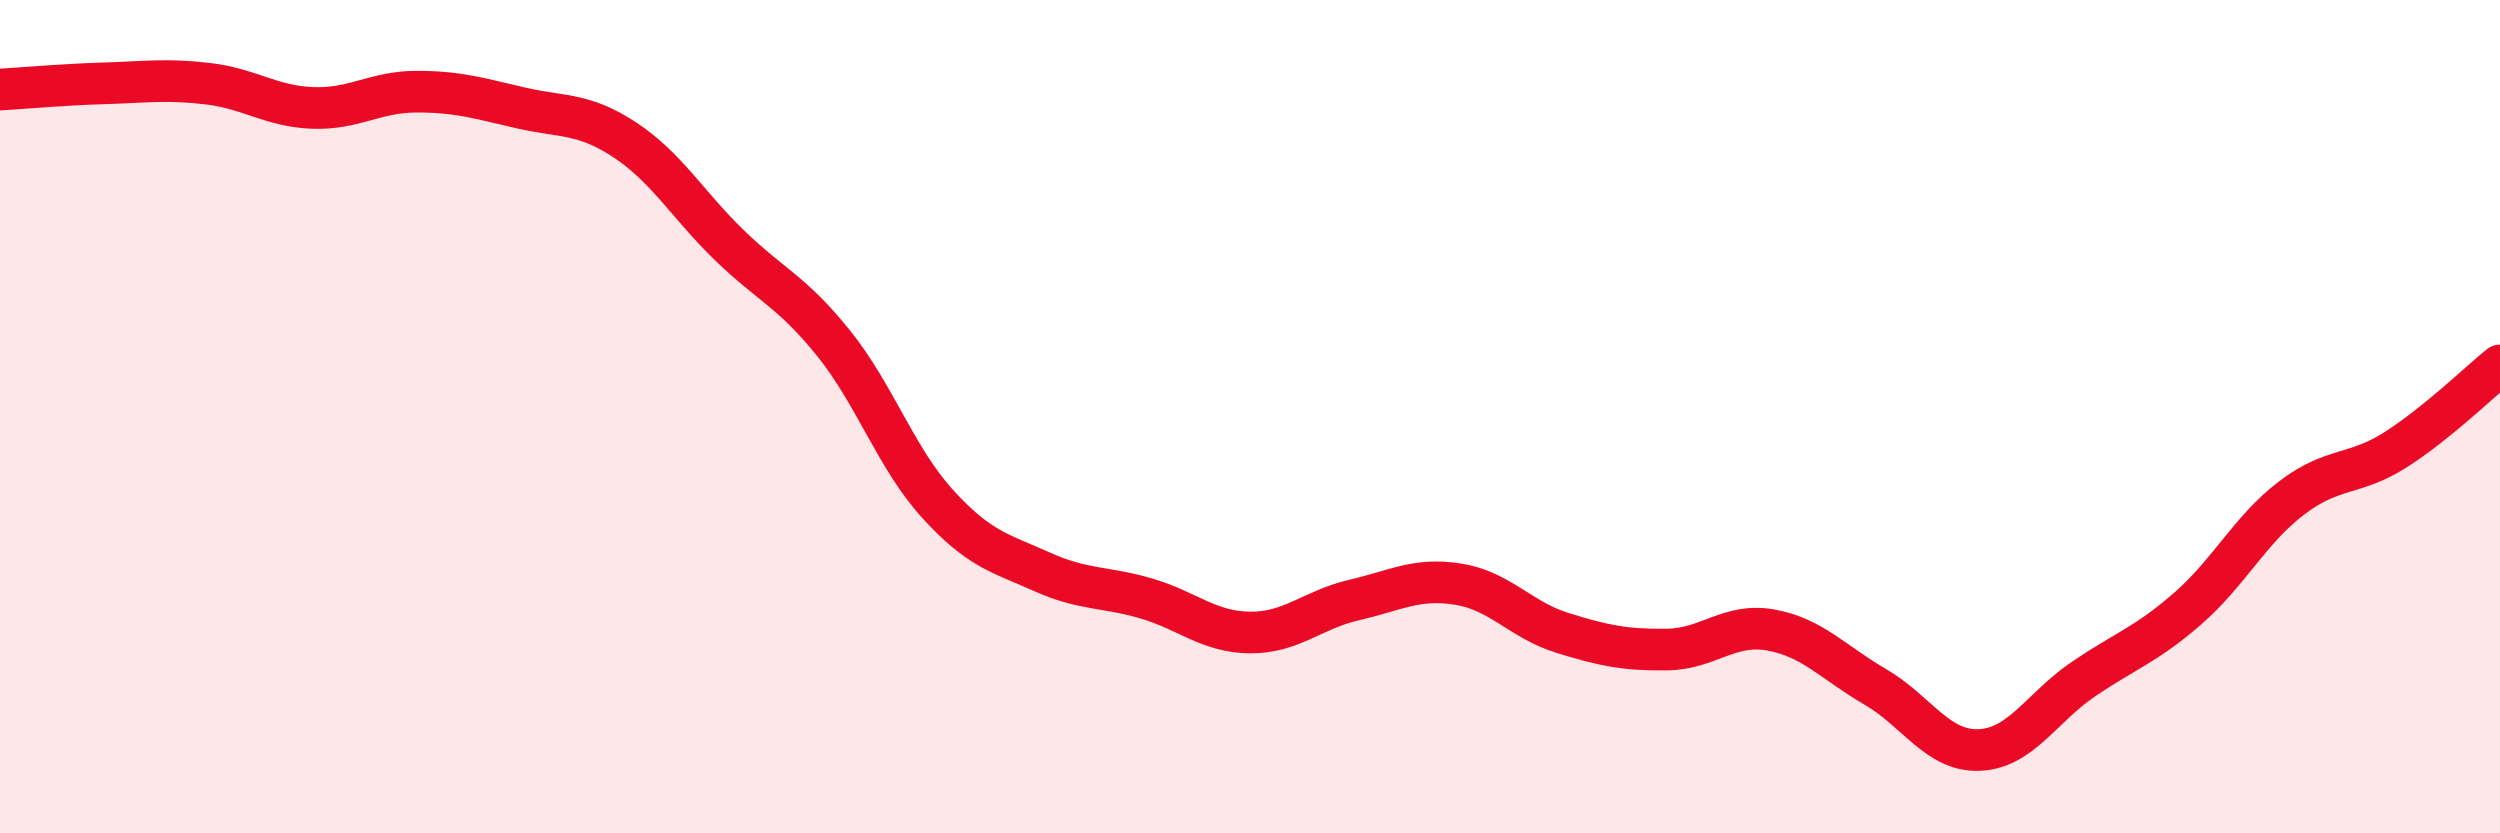 
    <svg width="60" height="20" viewBox="0 0 60 20" xmlns="http://www.w3.org/2000/svg">
      <path
        d="M 0,2.15 C 0.5,2.12 1.5,2.03 2.5,2 C 3.5,1.97 4,1.89 5,2.01 C 6,2.13 6.5,2.55 7.5,2.59 C 8.5,2.63 9,2.2 10,2.2 C 11,2.2 11.5,2.36 12.5,2.59 C 13.5,2.82 14,2.7 15,3.36 C 16,4.02 16.5,4.91 17.5,5.88 C 18.5,6.85 19,6.99 20,8.23 C 21,9.47 21.5,10.99 22.5,12.09 C 23.5,13.19 24,13.27 25,13.72 C 26,14.17 26.5,14.07 27.5,14.36 C 28.5,14.65 29,15.17 30,15.18 C 31,15.19 31.5,14.63 32.5,14.4 C 33.5,14.17 34,13.86 35,14.02 C 36,14.18 36.5,14.88 37.5,15.19 C 38.5,15.5 39,15.6 40,15.59 C 41,15.58 41.5,14.94 42.5,15.12 C 43.5,15.3 44,15.9 45,16.48 C 46,17.06 46.5,18.04 47.5,18 C 48.5,17.96 49,16.98 50,16.3 C 51,15.62 51.5,15.48 52.5,14.61 C 53.5,13.74 54,12.71 55,11.95 C 56,11.19 56.5,11.43 57.5,10.79 C 58.5,10.15 59.5,9.17 60,8.77L60 20L0 20Z"
        fill="#EB0A25"
        opacity="0.1"
        stroke-linecap="round"
        stroke-linejoin="round"
      />
      <path
        d="M 0,2.15 C 0.5,2.12 1.5,2.03 2.5,2 C 3.5,1.97 4,1.89 5,2.01 C 6,2.13 6.5,2.55 7.5,2.59 C 8.5,2.63 9,2.2 10,2.2 C 11,2.2 11.5,2.36 12.5,2.59 C 13.5,2.82 14,2.7 15,3.36 C 16,4.02 16.5,4.91 17.5,5.88 C 18.5,6.85 19,6.99 20,8.23 C 21,9.47 21.5,10.99 22.5,12.09 C 23.5,13.19 24,13.27 25,13.72 C 26,14.17 26.5,14.07 27.5,14.36 C 28.5,14.65 29,15.17 30,15.18 C 31,15.19 31.5,14.63 32.5,14.4 C 33.5,14.17 34,13.86 35,14.02 C 36,14.18 36.5,14.88 37.5,15.19 C 38.5,15.5 39,15.6 40,15.59 C 41,15.58 41.5,14.94 42.5,15.12 C 43.5,15.3 44,15.9 45,16.48 C 46,17.06 46.5,18.04 47.5,18 C 48.5,17.96 49,16.98 50,16.3 C 51,15.62 51.5,15.48 52.5,14.61 C 53.5,13.74 54,12.71 55,11.95 C 56,11.19 56.5,11.43 57.5,10.79 C 58.5,10.15 59.5,9.17 60,8.77"
        stroke="#EB0A25"
        stroke-width="1"
        fill="none"
        stroke-linecap="round"
        stroke-linejoin="round"
      />
    </svg>
  